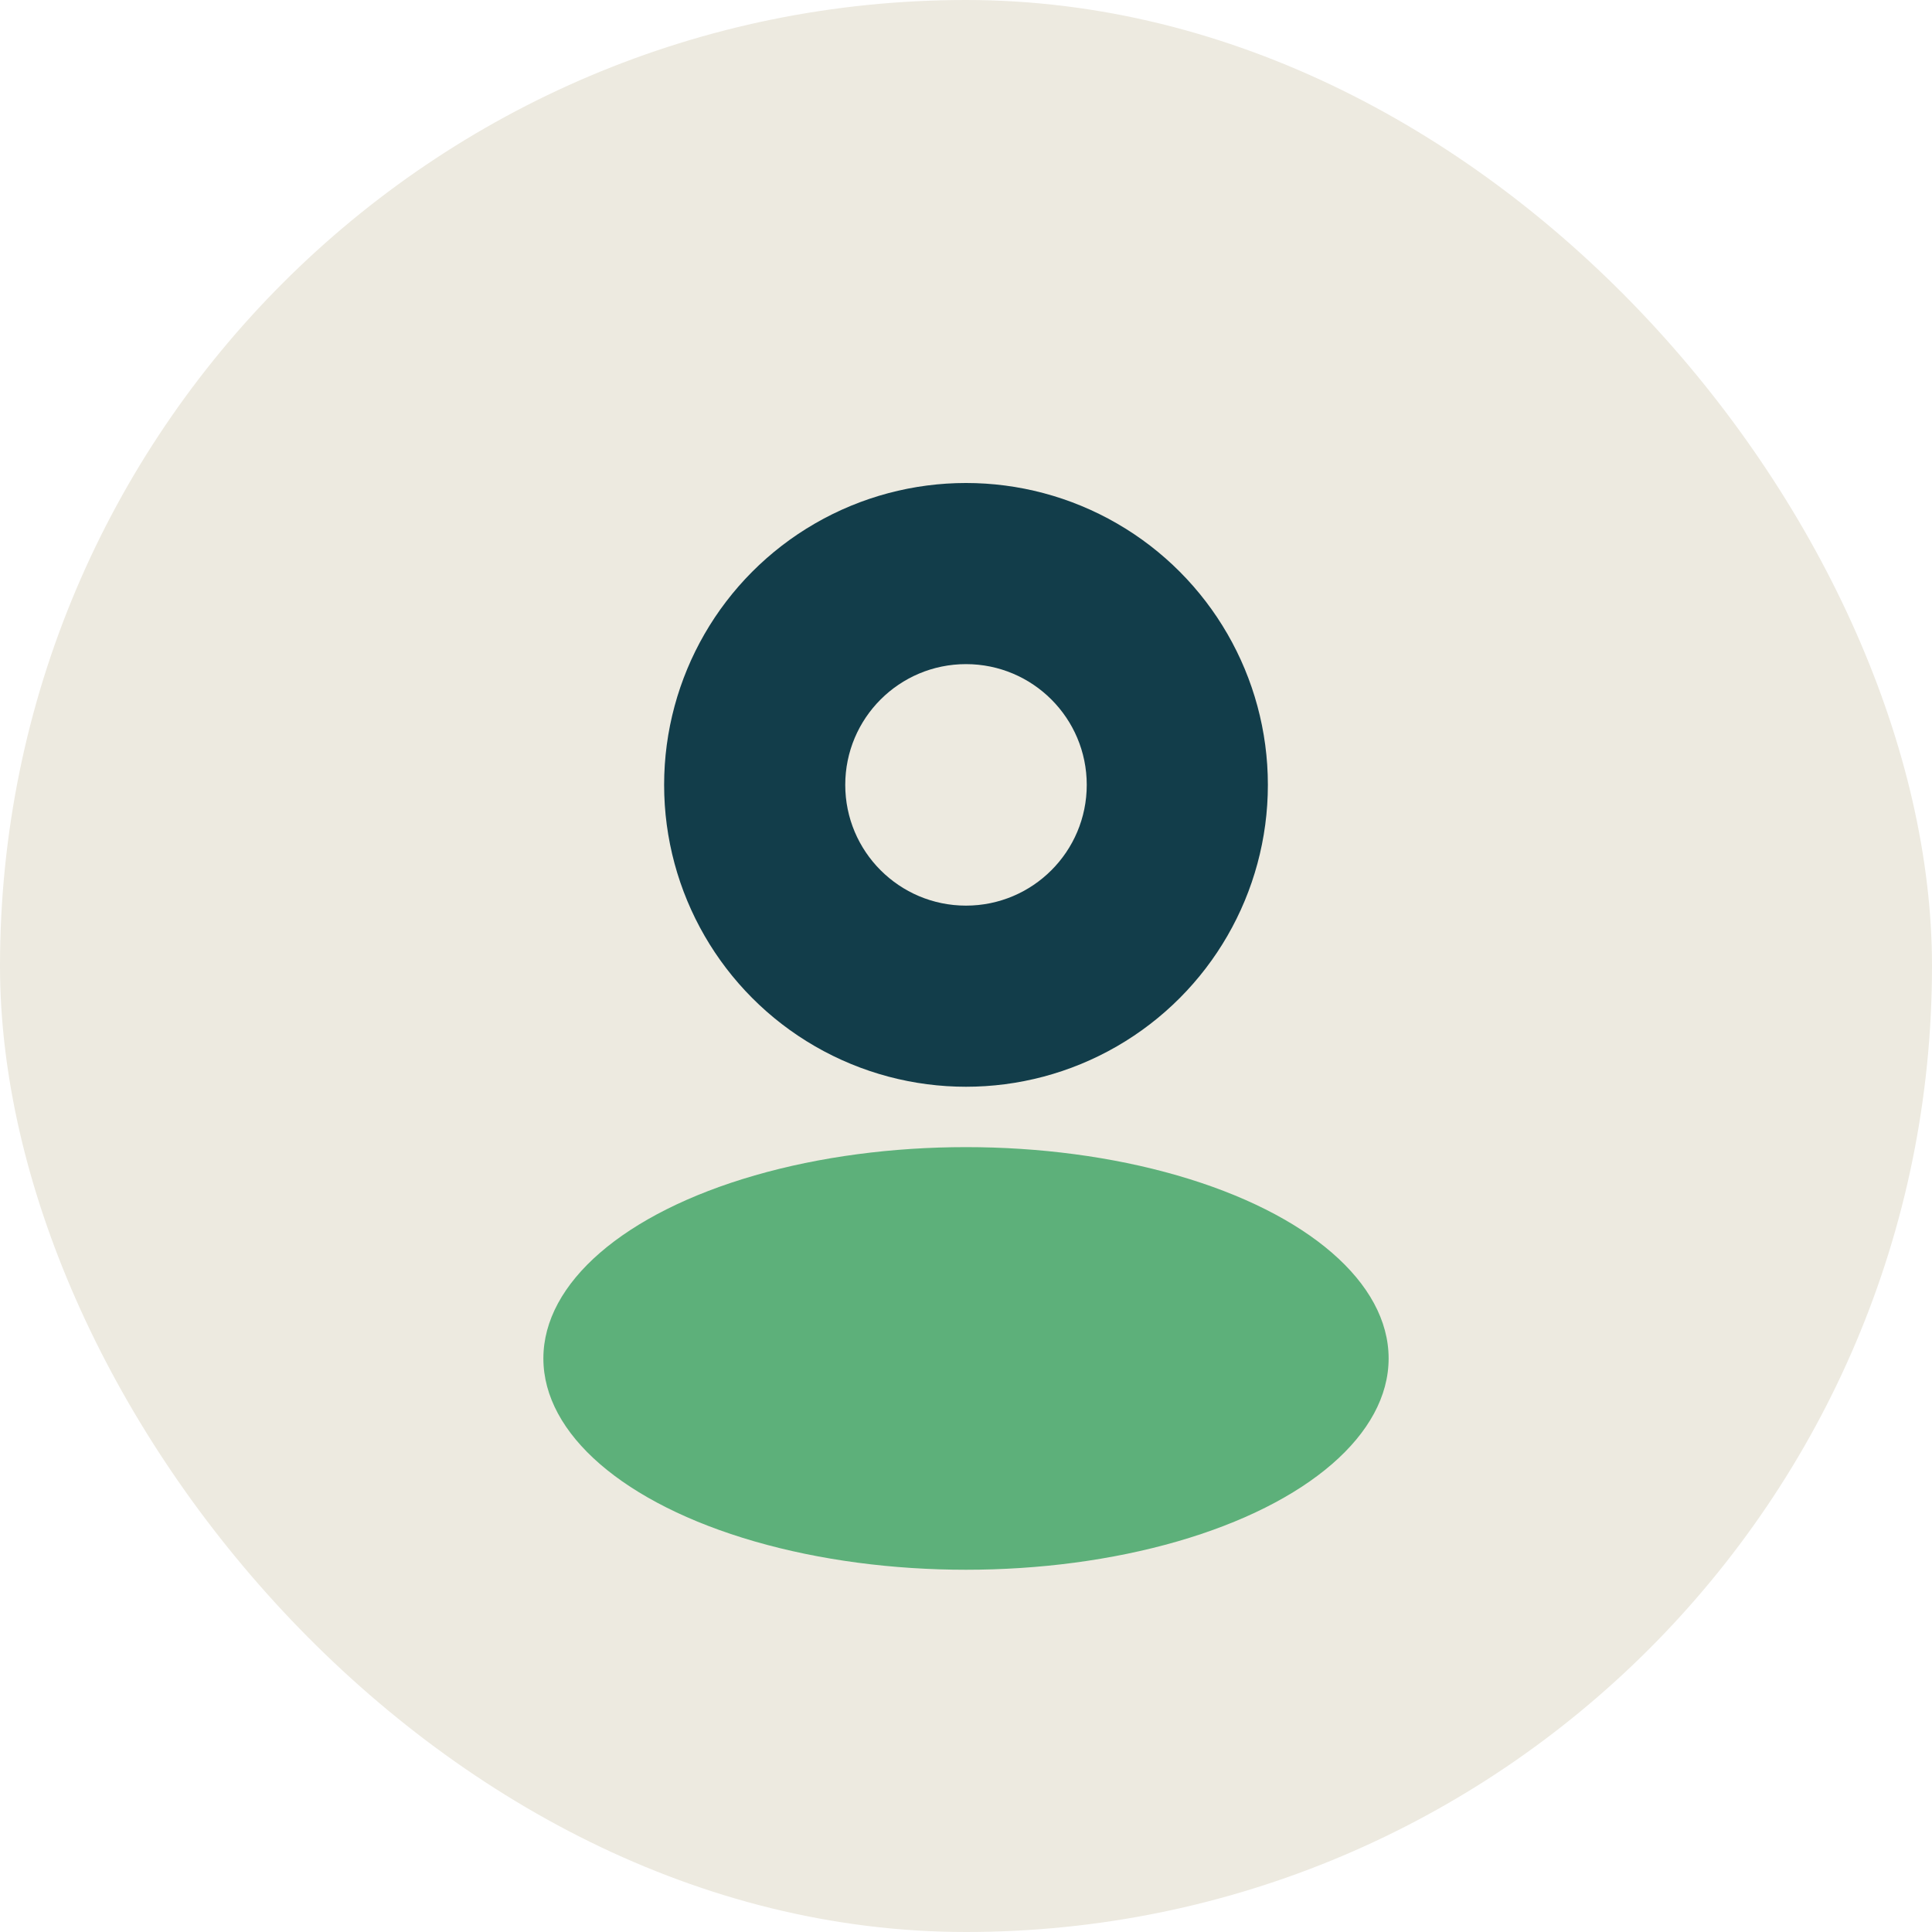 <?xml version="1.0" encoding="UTF-8"?>
<svg xmlns="http://www.w3.org/2000/svg" width="32" height="32" viewBox="0 0 32 32"><rect width="32" height="32" rx="16" fill="#EDEAE0"/><circle cx="16" cy="13" r="5" fill="#123D4A"/><ellipse cx="16" cy="22.5" rx="7" ry="3.5" fill="#5DB07A"/><circle cx="16" cy="13" r="2" fill="#EDEAE0"/></svg>